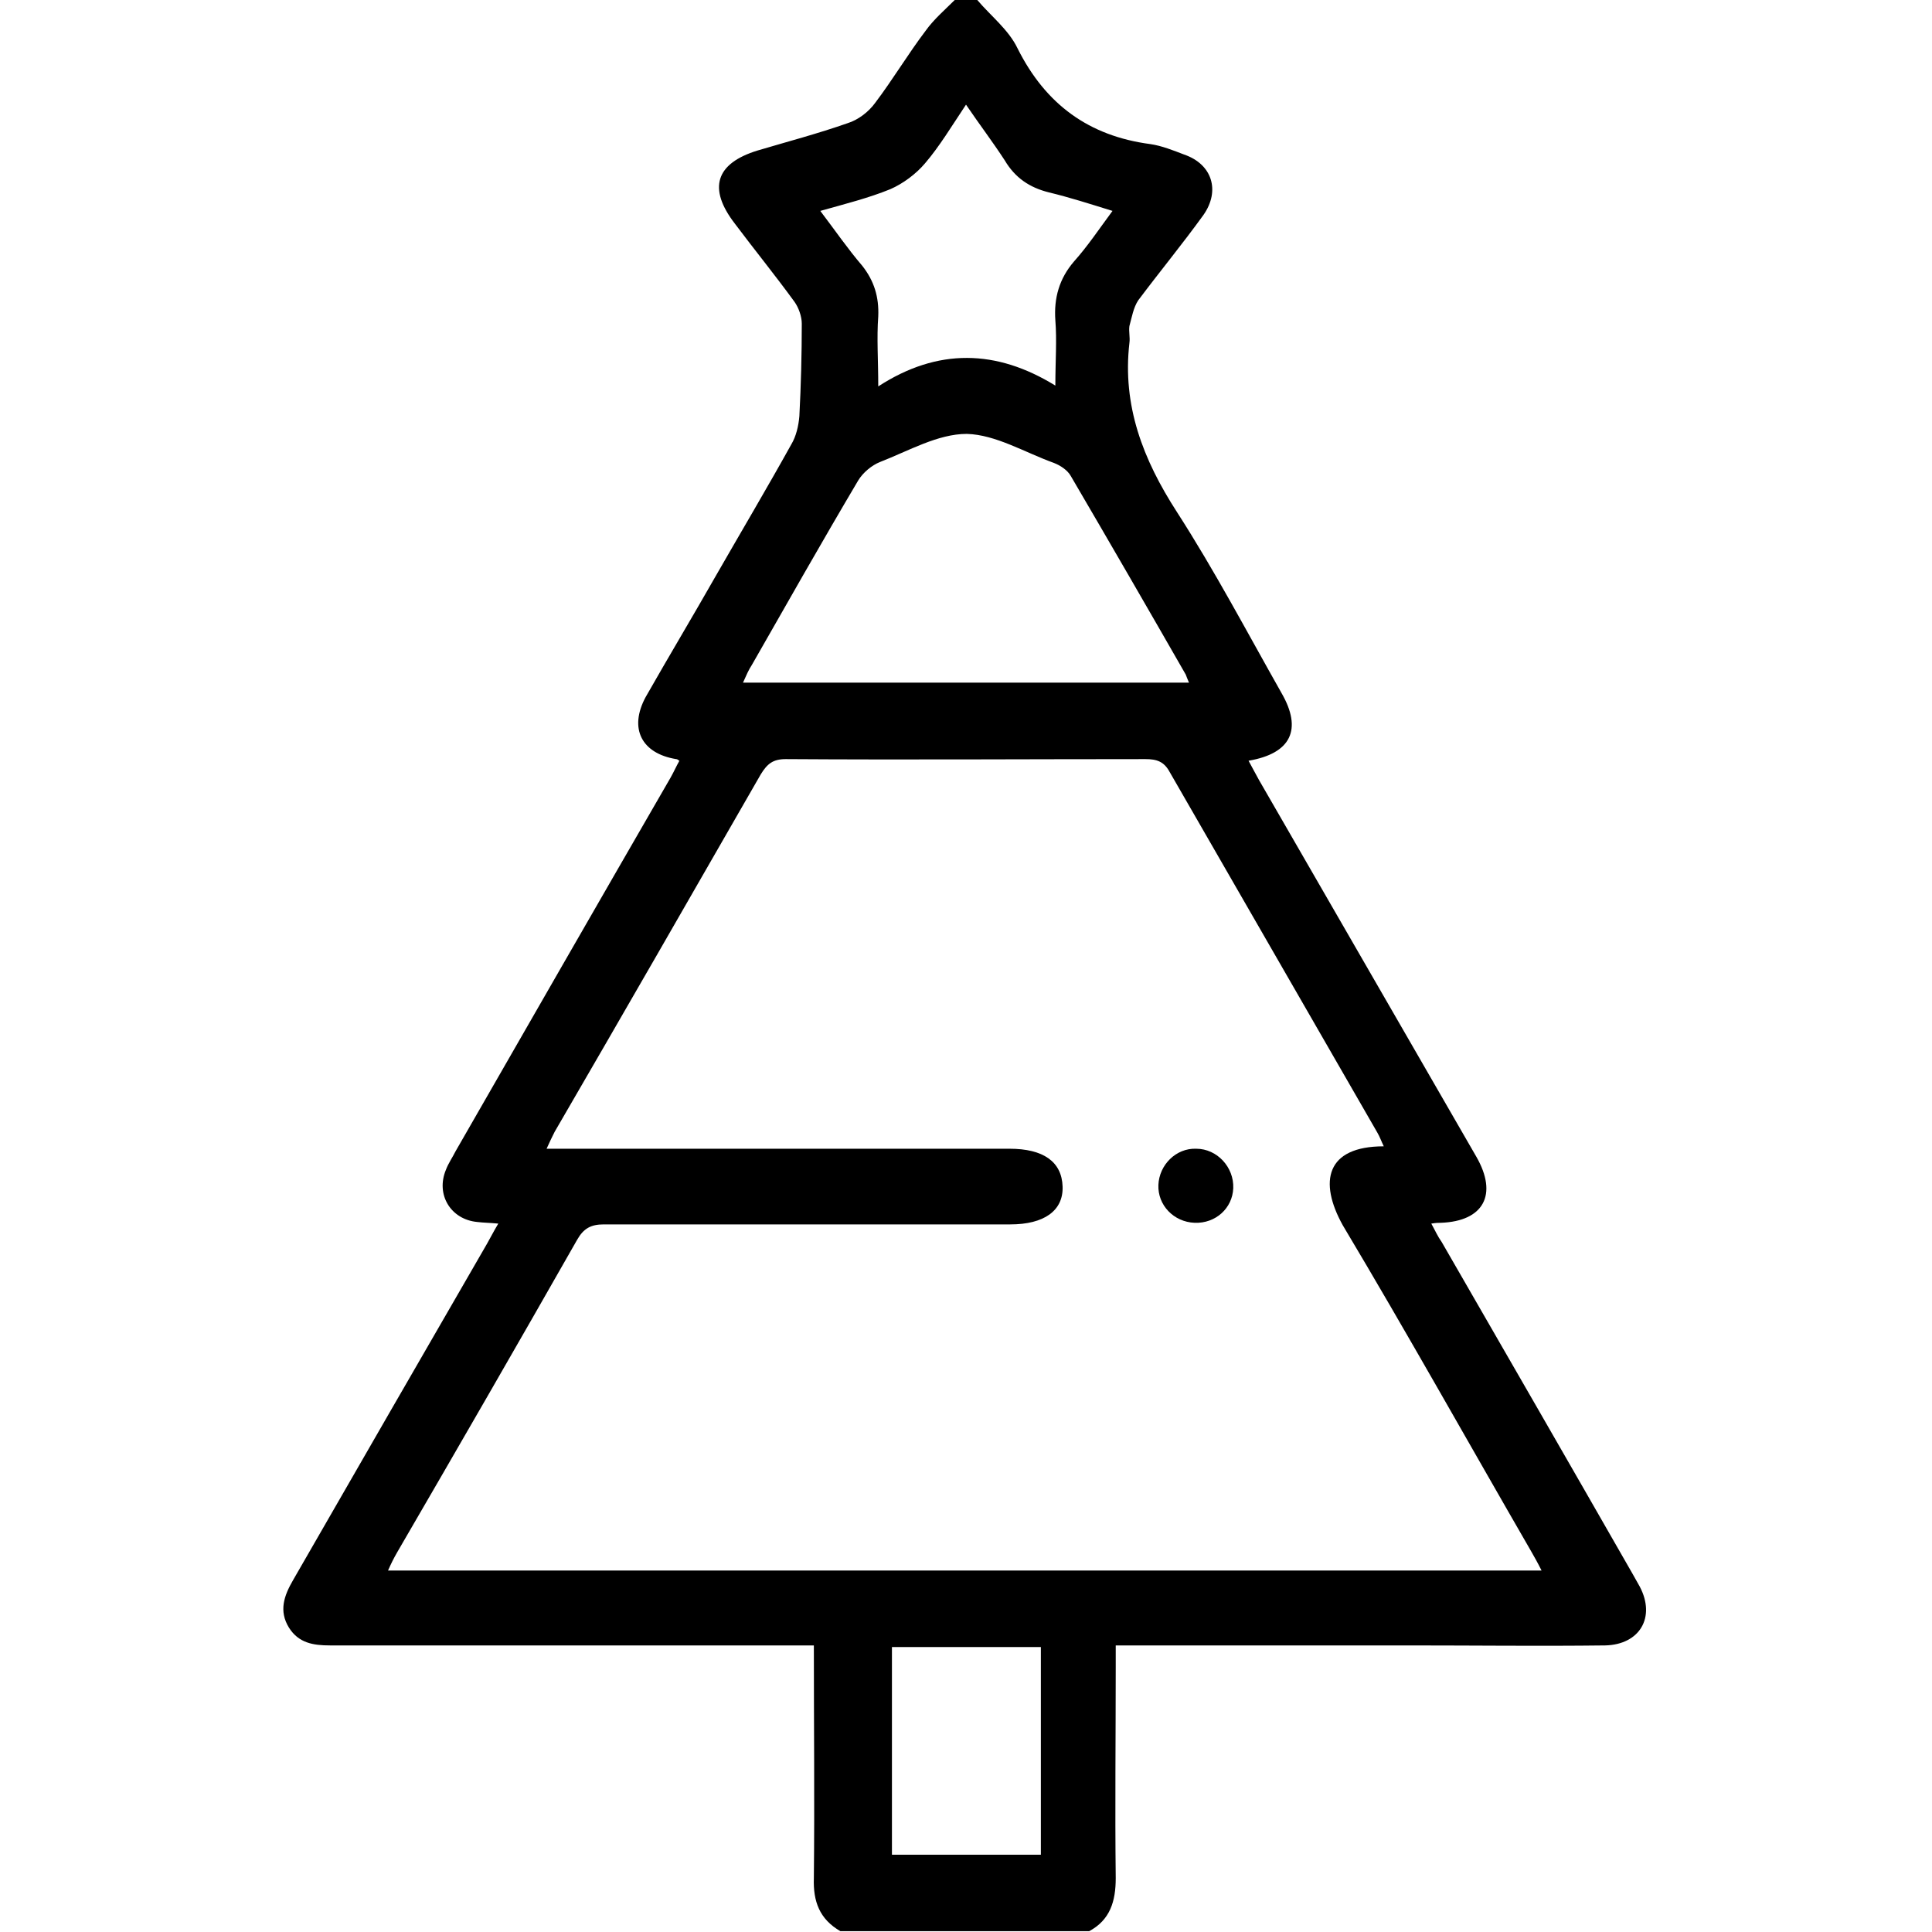 <?xml version="1.0" encoding="utf-8"?>
<!-- Generator: Adobe Illustrator 26.3.1, SVG Export Plug-In . SVG Version: 6.00 Build 0)  -->
<svg version="1.1" id="Layer_1" xmlns="http://www.w3.org/2000/svg" xmlns:xlink="http://www.w3.org/1999/xlink" x="0px" y="0px"
	 viewBox="0 0 24 24" style="enable-background:new 0 0 24 24;" xml:space="preserve">
<g>
	<path d="M12.14,0c0.17,0.2,0.39,0.37,0.5,0.6c0.35,0.7,0.89,1.09,1.65,1.19c0.14,0.02,0.29,0.08,0.42,0.13
		c0.35,0.12,0.45,0.45,0.24,0.75c-0.26,0.36-0.54,0.7-0.81,1.06c-0.06,0.09-0.08,0.21-0.11,0.32c-0.01,0.07,0.01,0.14,0,0.21
		c-0.09,0.78,0.17,1.45,0.59,2.1c0.47,0.73,0.87,1.49,1.3,2.25c0.26,0.45,0.12,0.75-0.41,0.84c0.05,0.09,0.09,0.17,0.13,0.24
		c0.9,1.56,1.8,3.12,2.7,4.68c0.27,0.47,0.09,0.8-0.44,0.82c-0.03,0-0.06,0-0.12,0.01c0.05,0.09,0.08,0.16,0.13,0.23
		c0.79,1.37,1.58,2.74,2.37,4.12c0.03,0.05,0.06,0.11,0.09,0.16c0.2,0.38,0,0.72-0.43,0.73c-0.81,0.01-1.62,0-2.43,0
		c-1.12,0-2.25,0-3.37,0c-0.08,0-0.17,0-0.28,0c0,0.1,0,0.18,0,0.27c0,0.87-0.01,1.75,0,2.62c0,0.29-0.07,0.52-0.33,0.66
		c-1.03,0-2.06,0-3.09,0c-0.26-0.15-0.34-0.37-0.33-0.66c0.01-0.95,0-1.9,0-2.89c-0.1,0-0.19,0-0.28,0c-1.91,0-3.82,0-5.73,0
		c-0.21,0-0.39-0.03-0.51-0.22c-0.13-0.21-0.06-0.4,0.05-0.59c0.8-1.39,1.6-2.78,2.41-4.18c0.04-0.07,0.08-0.15,0.14-0.25
		c-0.1-0.01-0.18-0.01-0.26-0.02c-0.33-0.03-0.52-0.34-0.39-0.65c0.03-0.08,0.08-0.15,0.12-0.23c0.89-1.55,1.78-3.1,2.67-4.64
		c0.04-0.07,0.07-0.14,0.11-0.21C8.43,9.45,8.42,9.43,8.4,9.43C7.97,9.36,7.81,9.05,8.02,8.66C8.31,8.15,8.61,7.65,8.9,7.14
		C9.21,6.6,9.53,6.06,9.83,5.52c0.06-0.1,0.09-0.23,0.1-0.35C9.95,4.79,9.96,4.4,9.96,4.02c0-0.09-0.04-0.2-0.09-0.27
		C9.63,3.42,9.37,3.1,9.13,2.78C8.79,2.34,8.89,2.03,9.41,1.87c0.37-0.11,0.75-0.21,1.12-0.34c0.13-0.04,0.26-0.14,0.34-0.25
		c0.22-0.29,0.41-0.61,0.63-0.9c0.1-0.14,0.24-0.26,0.36-0.38C11.95,0,12.05,0,12.14,0z M17.19,14.24
		c-0.03-0.06-0.05-0.12-0.08-0.17c-0.86-1.49-1.72-2.99-2.58-4.48c-0.07-0.13-0.16-0.16-0.3-0.16c-1.49,0-2.98,0.01-4.47,0
		c-0.16,0-0.23,0.06-0.31,0.19c-0.85,1.48-1.7,2.96-2.56,4.44c-0.03,0.06-0.06,0.12-0.1,0.21c0.11,0,0.2,0,0.28,0
		c1.82,0,3.65,0,5.47,0c0.42,0,0.65,0.16,0.66,0.47c0.01,0.3-0.23,0.47-0.65,0.47c-1.68,0-3.37,0-5.05,0
		c-0.16,0-0.25,0.05-0.33,0.19c-0.74,1.3-1.49,2.6-2.24,3.89c-0.04,0.07-0.07,0.13-0.11,0.22c4.79,0,9.55,0,14.33,0
		c-0.05-0.1-0.09-0.17-0.13-0.24c-0.78-1.35-1.54-2.71-2.34-4.05C16.38,14.68,16.47,14.24,17.19,14.24z M9.23,8.48
		c1.86,0,3.69,0,5.54,0c-0.02-0.05-0.03-0.07-0.04-0.1c-0.47-0.82-0.95-1.65-1.43-2.47c-0.04-0.07-0.13-0.13-0.21-0.16
		c-0.36-0.13-0.72-0.35-1.08-0.36c-0.36,0-0.72,0.21-1.08,0.35c-0.1,0.04-0.21,0.13-0.27,0.23c-0.45,0.76-0.88,1.52-1.32,2.29
		C9.3,8.32,9.27,8.39,9.23,8.48z M10.19,2.62c0.19,0.25,0.34,0.47,0.52,0.68c0.15,0.19,0.21,0.39,0.2,0.63c-0.02,0.27,0,0.54,0,0.87
		c0.74-0.48,1.47-0.46,2.2-0.01c0-0.31,0.02-0.56,0-0.81c-0.02-0.28,0.05-0.52,0.23-0.73c0.17-0.19,0.31-0.4,0.48-0.63
		c-0.29-0.09-0.54-0.17-0.79-0.23c-0.24-0.06-0.42-0.18-0.55-0.4C12.33,1.76,12.17,1.55,12,1.3c-0.18,0.27-0.33,0.52-0.51,0.73
		c-0.11,0.13-0.27,0.25-0.43,0.32C10.79,2.46,10.51,2.53,10.19,2.62z M12.93,20.46c-0.63,0-1.24,0-1.85,0c0,0.87,0,1.73,0,2.58
		c0.62,0,1.24,0,1.85,0C12.93,22.18,12.93,21.33,12.93,20.46z"/>
	<path d="M14.84,15.19c-0.26-0.01-0.46-0.22-0.45-0.47c0.01-0.25,0.22-0.46,0.47-0.45c0.26,0,0.47,0.23,0.46,0.49
		C15.31,15.01,15.1,15.2,14.84,15.19z"/>
</g>
</svg>
